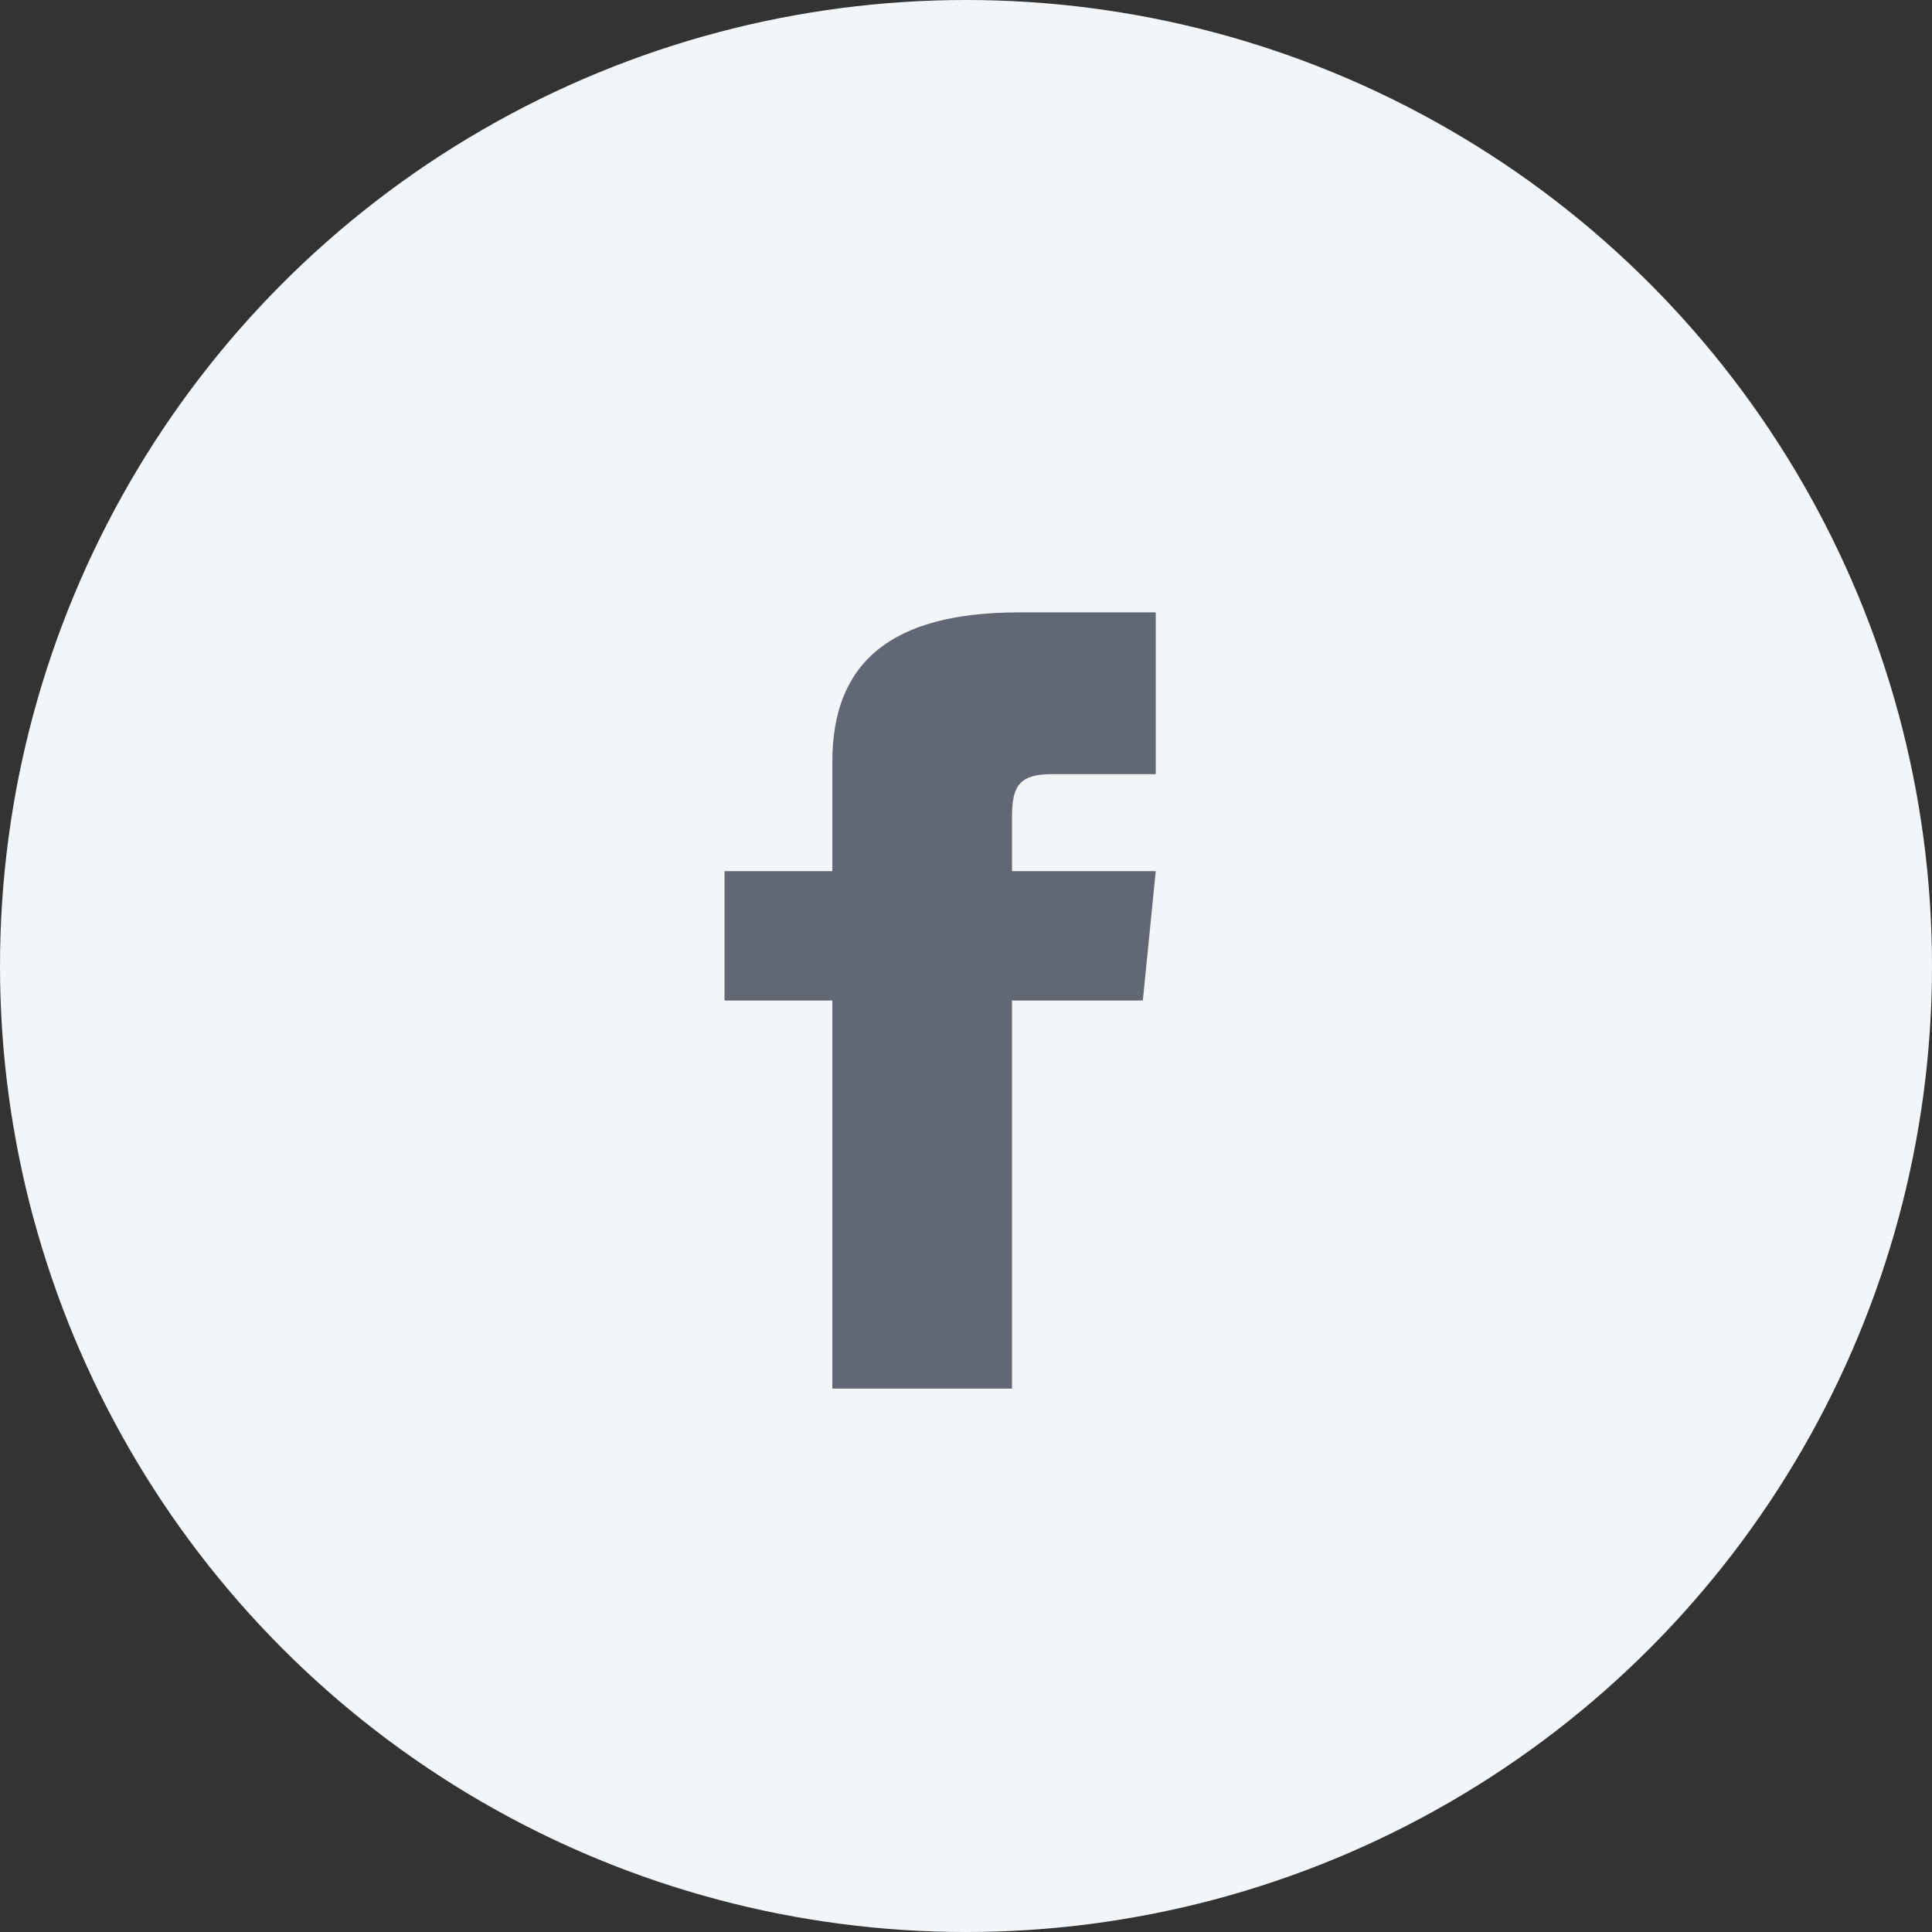 <svg width="32" height="32" viewBox="0 0 32 32" fill="none" xmlns="http://www.w3.org/2000/svg">
<rect x="0" y="0" width="32" height="32" fill="#333333" stroke="none"/>
<circle cx="16" cy="16" r="16" fill="#F3F6F9"/>
<path d="M13.786 14.429H12V16.572H13.786V23H16.762V16.572H18.929L19.143 14.429H16.762C16.762 14.429 16.762 13.963 16.762 13.534C16.762 13.025 16.875 12.822 17.429 12.822C17.869 12.822 19.143 12.822 19.143 12.822V10.143C19.143 10.143 17.226 10.143 16.875 10.143C14.738 10.143 13.786 10.989 13.786 12.618C13.786 14.032 13.786 14.429 13.786 14.429Z" fill="#626873"/>
</svg>
